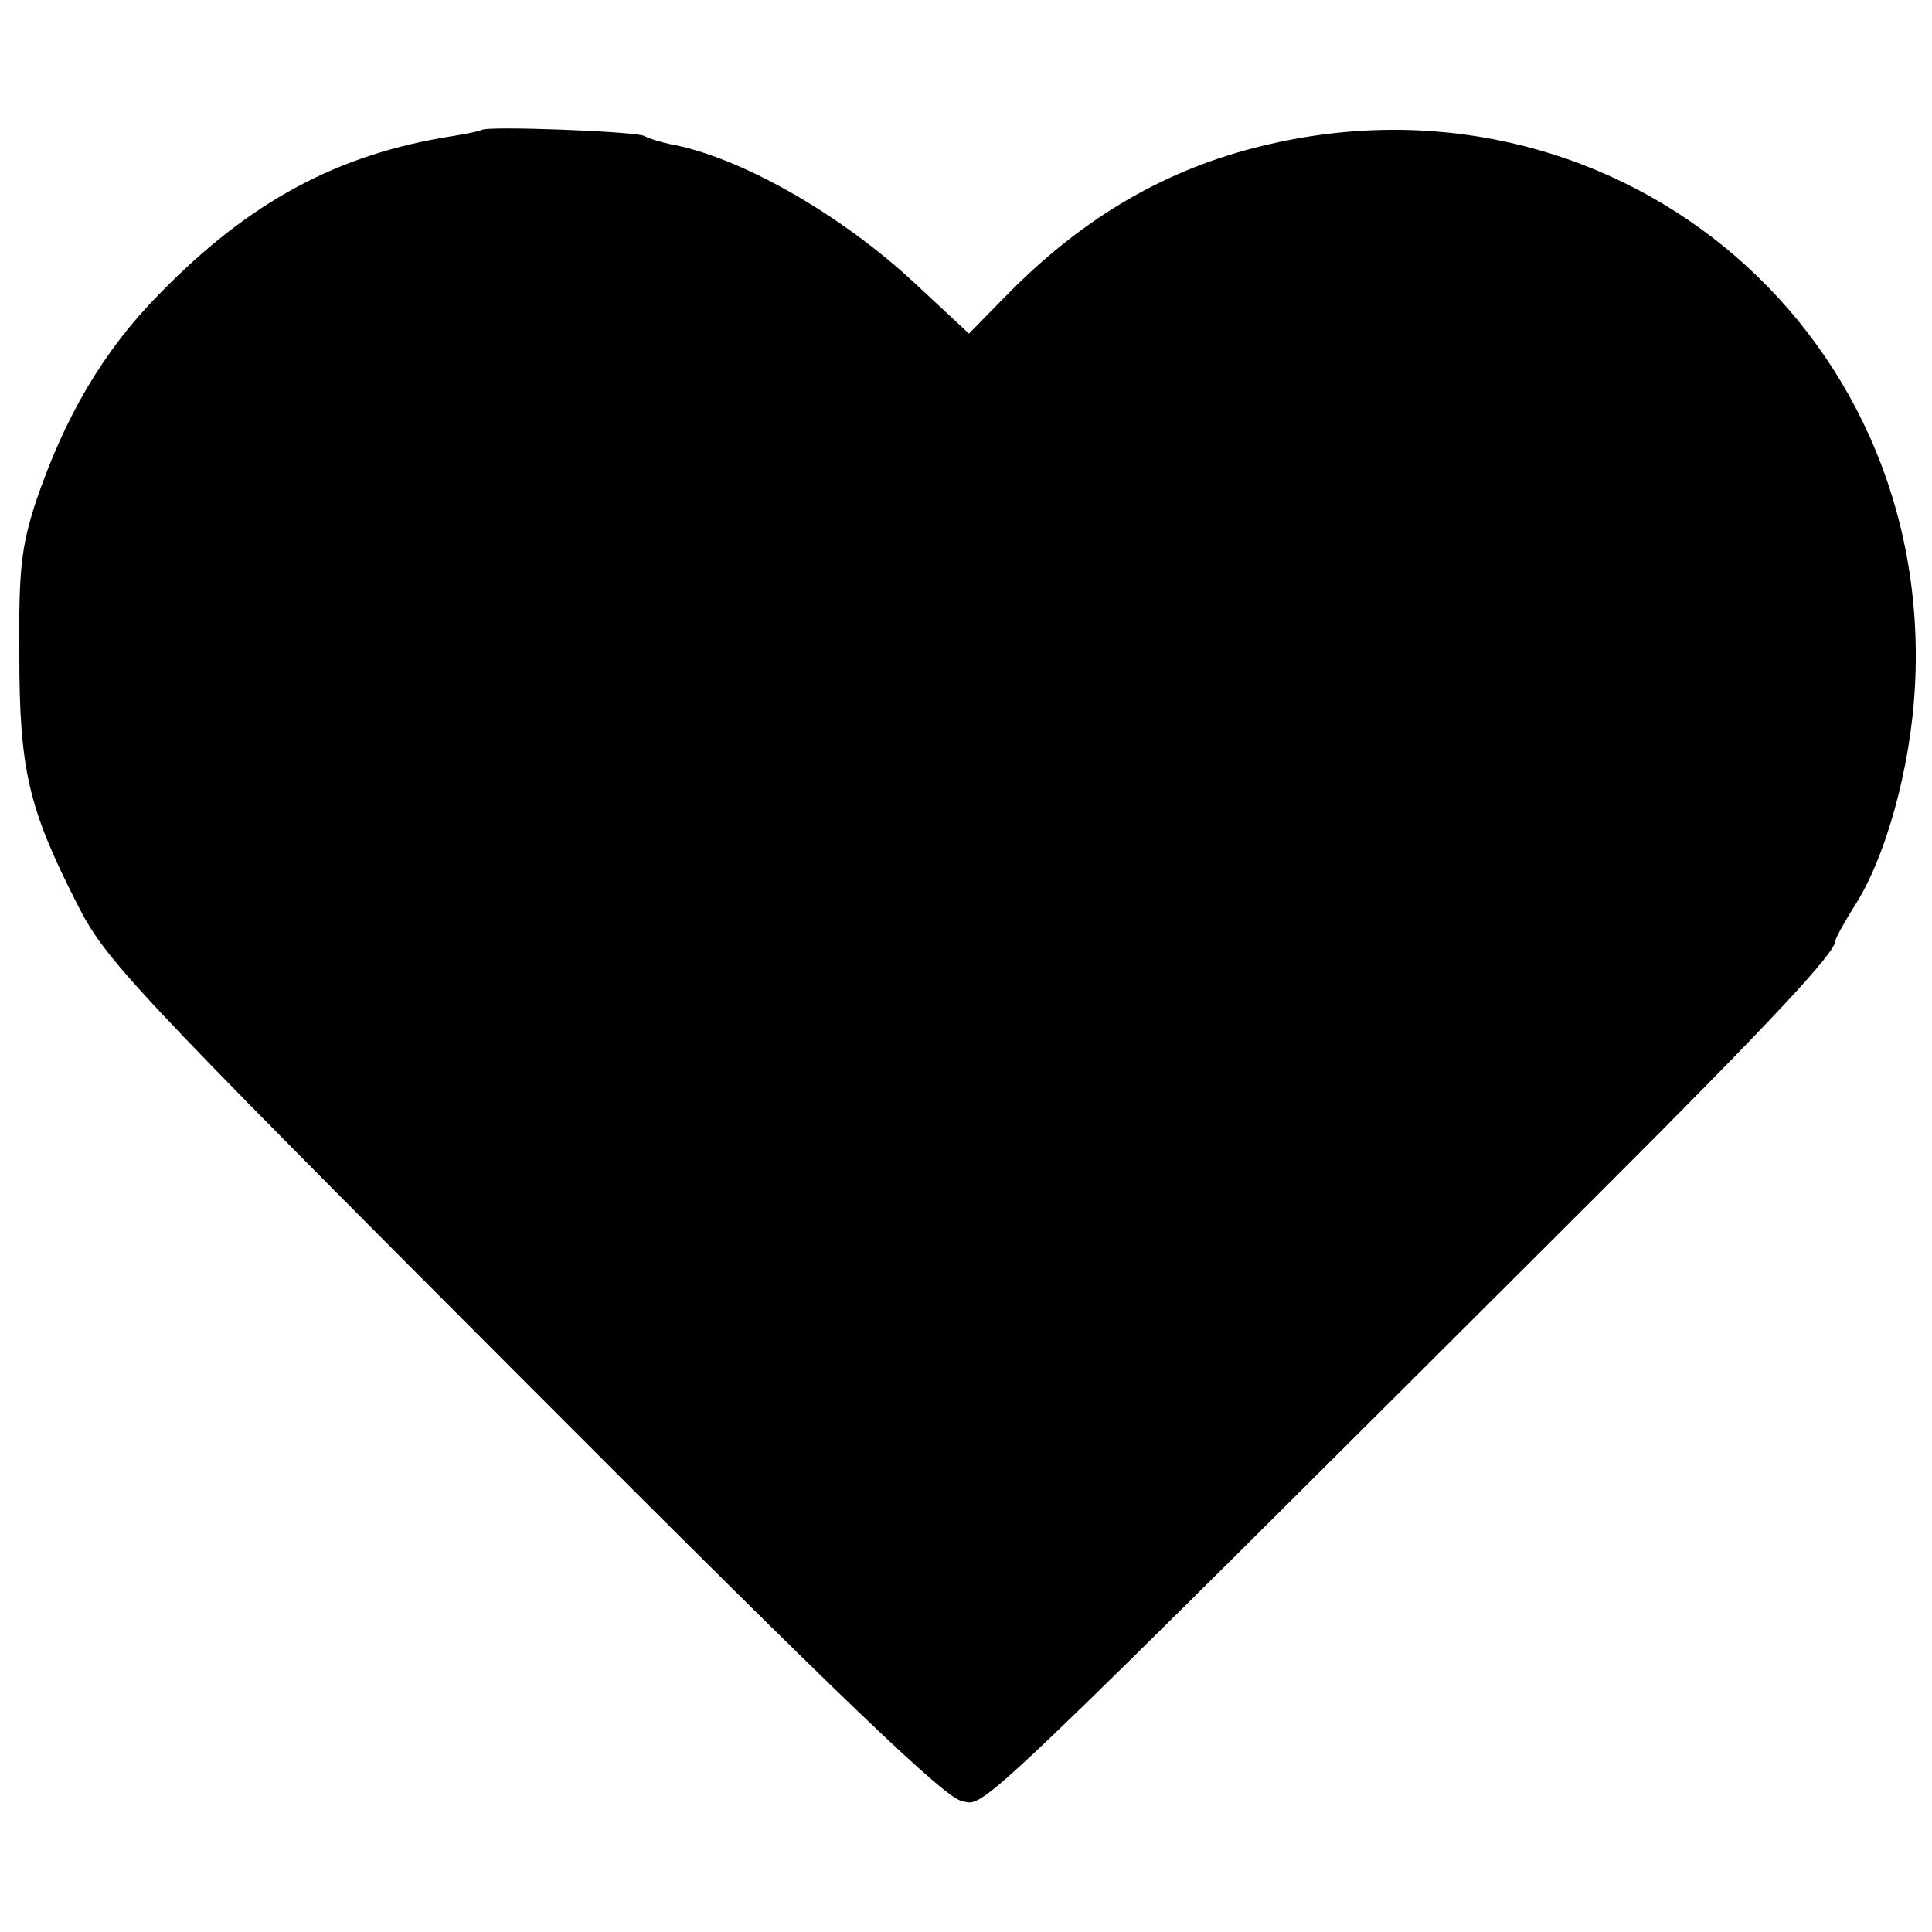<?xml version="1.0" standalone="no"?>
<!DOCTYPE svg PUBLIC "-//W3C//DTD SVG 20010904//EN"
 "http://www.w3.org/TR/2001/REC-SVG-20010904/DTD/svg10.dtd">
<svg version="1.0" xmlns="http://www.w3.org/2000/svg"
 width="260pt" height="260pt" viewBox="0 0 260 260"
 preserveAspectRatio="xMidYMid meet">
<g transform="translate(0,260) scale(0.1,-0.1)"
fill="#000000" stroke="none">
<path d="M648 2425 c-1 -1 -19 -5 -38 -8 -155 -24 -274 -88 -395 -212 -76 -77
-128 -166 -167 -281 -19 -59 -23 -89 -22 -204 0 -155 12 -207 77 -335 39 -77
64 -104 601 -642 437 -438 568 -563 591 -567 32 -6 2 -35 862 823 229 229 313
319 313 335 0 3 11 23 24 44 43 65 77 187 83 297 27 489 -414 849 -889 726
-128 -33 -237 -99 -337 -202 l-47 -48 -73 68 c-100 93 -235 170 -329 187 -14
3 -30 8 -35 11 -9 6 -213 14 -219 8z"/>
</g>
</svg>
